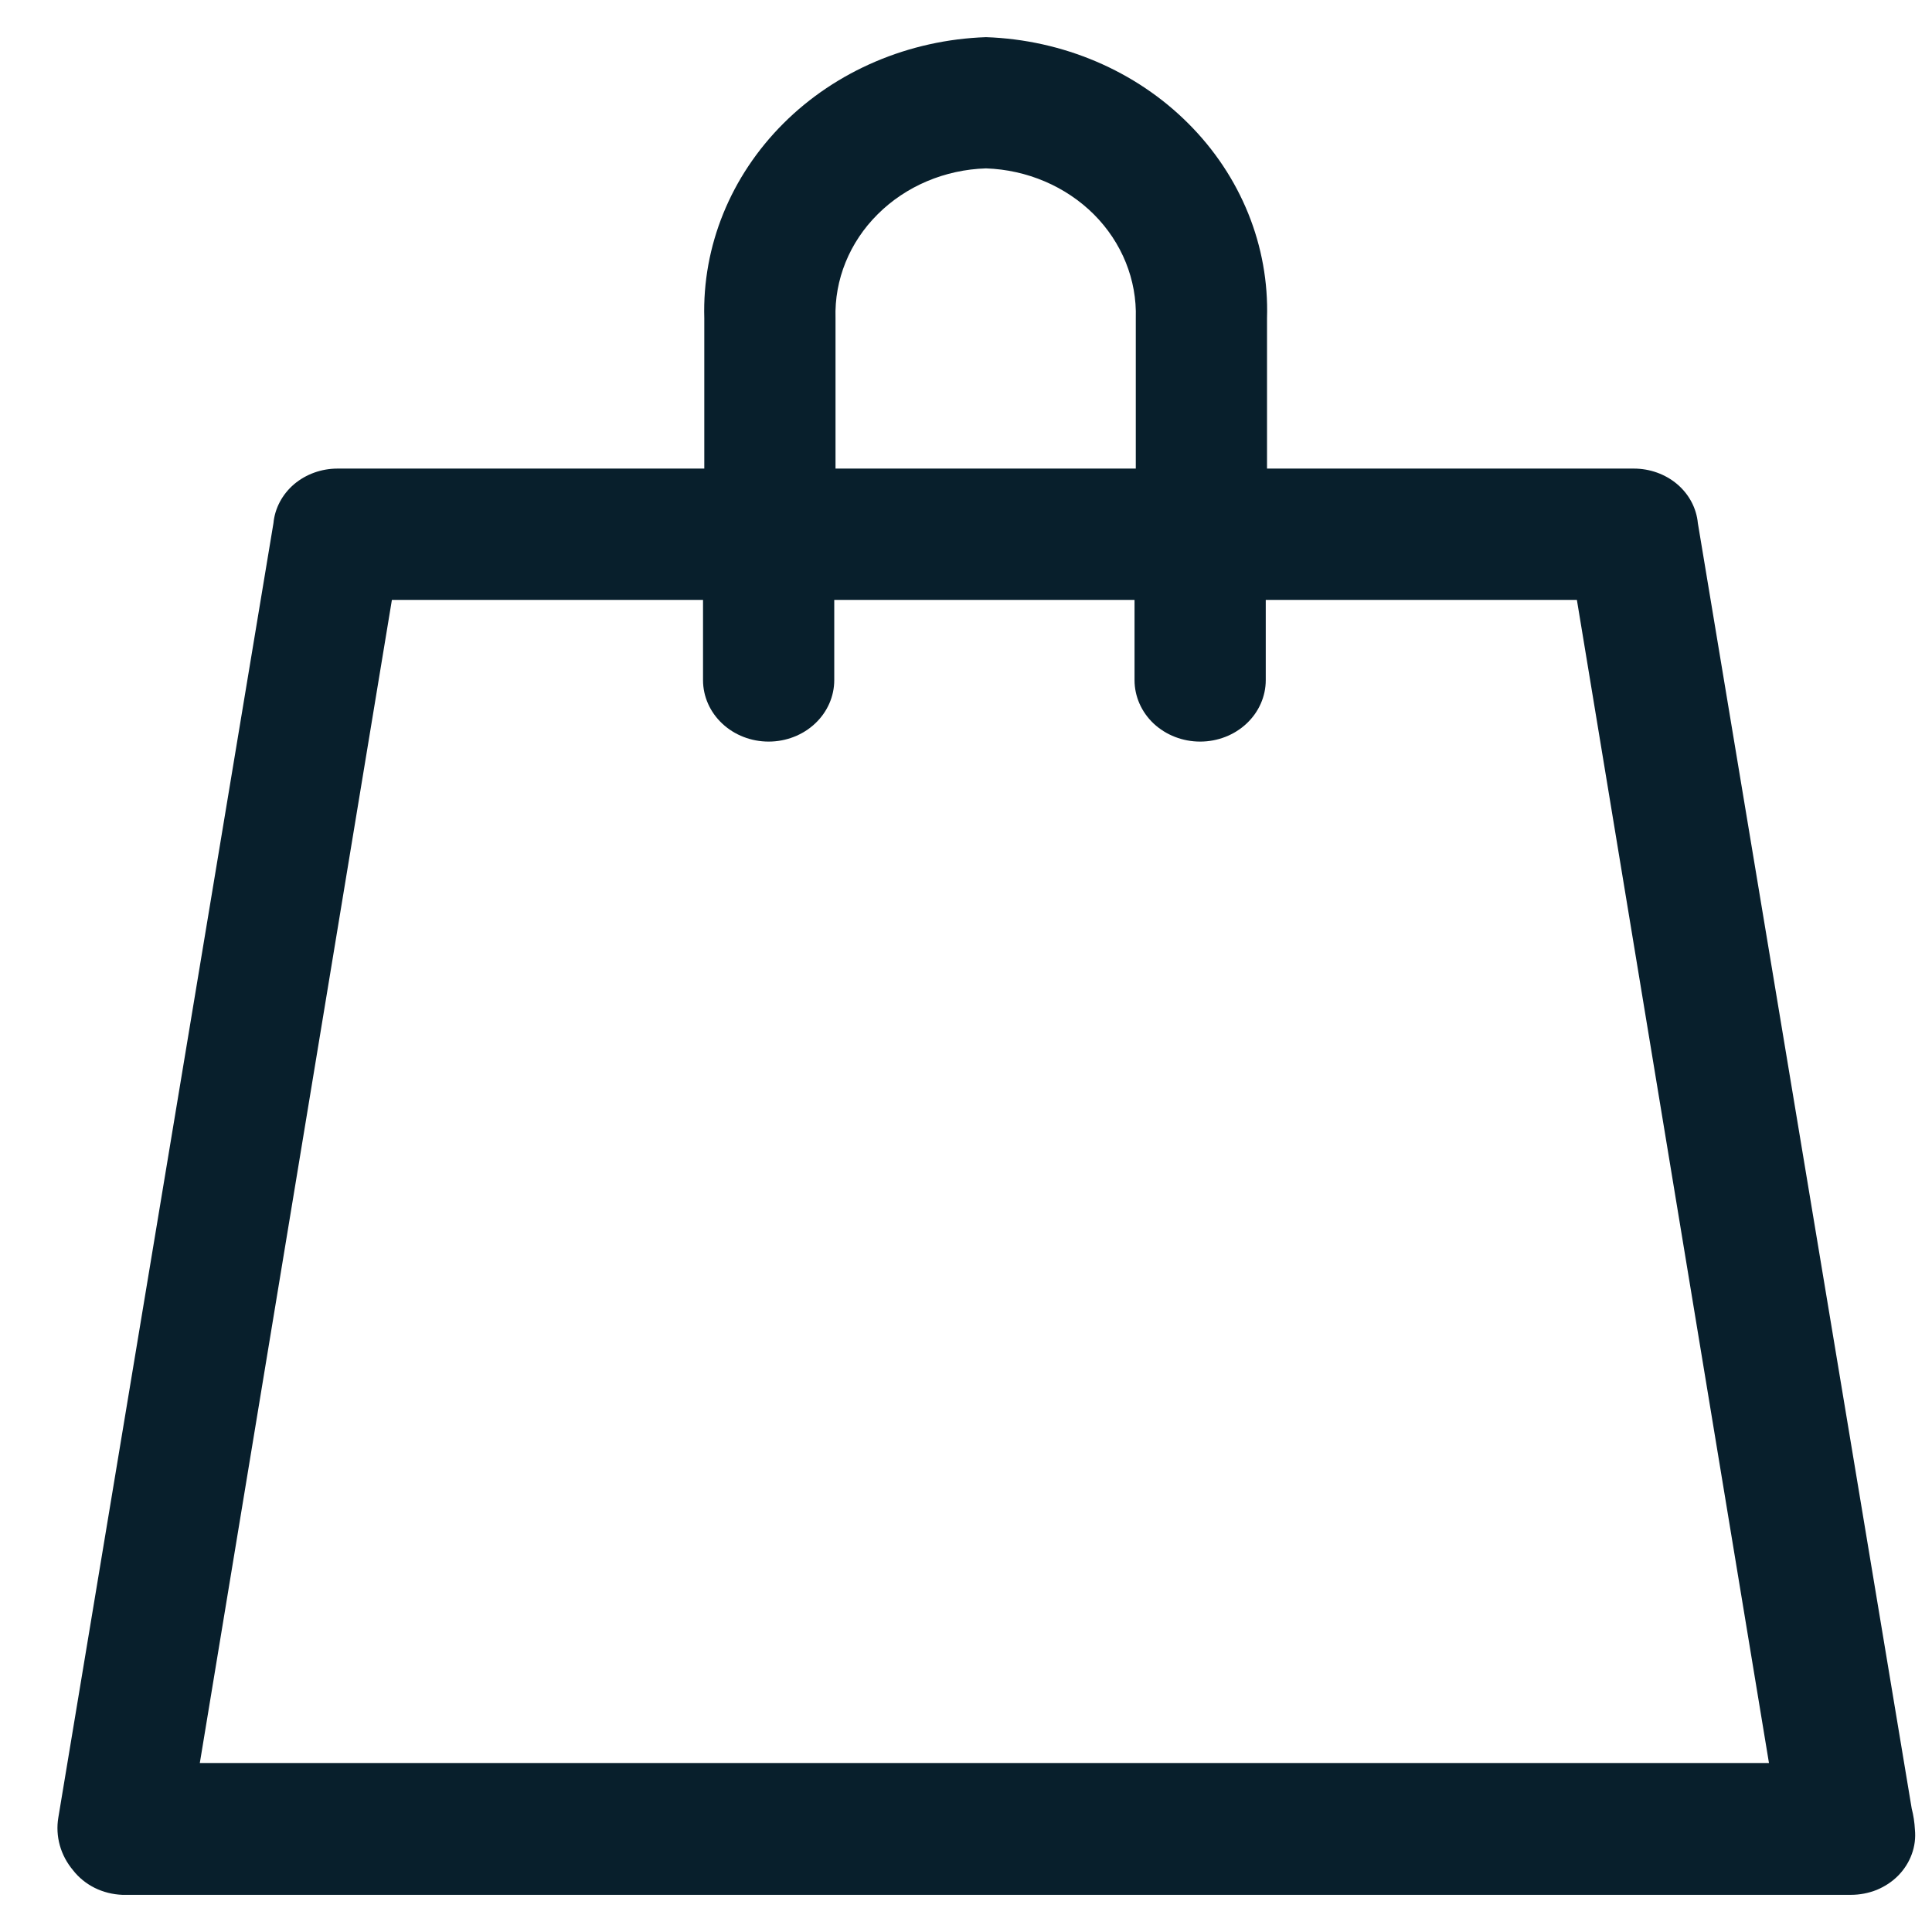 <svg width="26" height="26" viewBox="0 0 26 26" fill="none" xmlns="http://www.w3.org/2000/svg">
<path d="M22.849 7.04C22.83 6.839 22.731 6.652 22.571 6.516C22.412 6.381 22.203 6.306 21.988 6.306H17.051V4.282C17.081 3.312 16.701 2.37 15.992 1.662C15.284 0.953 14.305 0.536 13.269 0.5C12.232 0.536 11.252 0.953 10.543 1.661C9.833 2.37 9.45 3.311 9.478 4.282V6.306H4.542C4.326 6.306 4.118 6.381 3.958 6.516C3.799 6.652 3.699 6.839 3.68 7.04L0.785 24.46C0.764 24.584 0.771 24.712 0.805 24.834C0.839 24.956 0.9 25.07 0.983 25.169C1.06 25.268 1.16 25.349 1.274 25.406C1.389 25.463 1.517 25.495 1.647 25.5H24.908C25.028 25.5 25.147 25.477 25.257 25.433C25.367 25.387 25.466 25.322 25.547 25.239C25.628 25.156 25.69 25.058 25.728 24.952C25.767 24.846 25.781 24.733 25.77 24.621C25.765 24.526 25.751 24.431 25.727 24.339L22.849 7.04ZM11.244 4.282C11.228 3.764 11.432 3.26 11.812 2.883C12.191 2.505 12.715 2.283 13.269 2.266C13.821 2.285 14.343 2.508 14.721 2.885C15.098 3.263 15.301 3.765 15.285 4.282V6.306H11.244V4.282ZM2.689 23.726L5.274 8.073H9.461V9.153C9.461 9.372 9.554 9.583 9.72 9.738C9.885 9.893 10.11 9.98 10.344 9.98C10.578 9.98 10.803 9.893 10.968 9.738C11.134 9.583 11.227 9.372 11.227 9.153V8.073H15.268V9.153C15.268 9.372 15.361 9.583 15.526 9.738C15.692 9.893 15.917 9.98 16.151 9.98C16.385 9.98 16.61 9.893 16.775 9.738C16.941 9.583 17.034 9.372 17.034 9.153V8.073H21.221L23.806 23.726H2.689Z" fill="#081F2C"/>
</svg>
